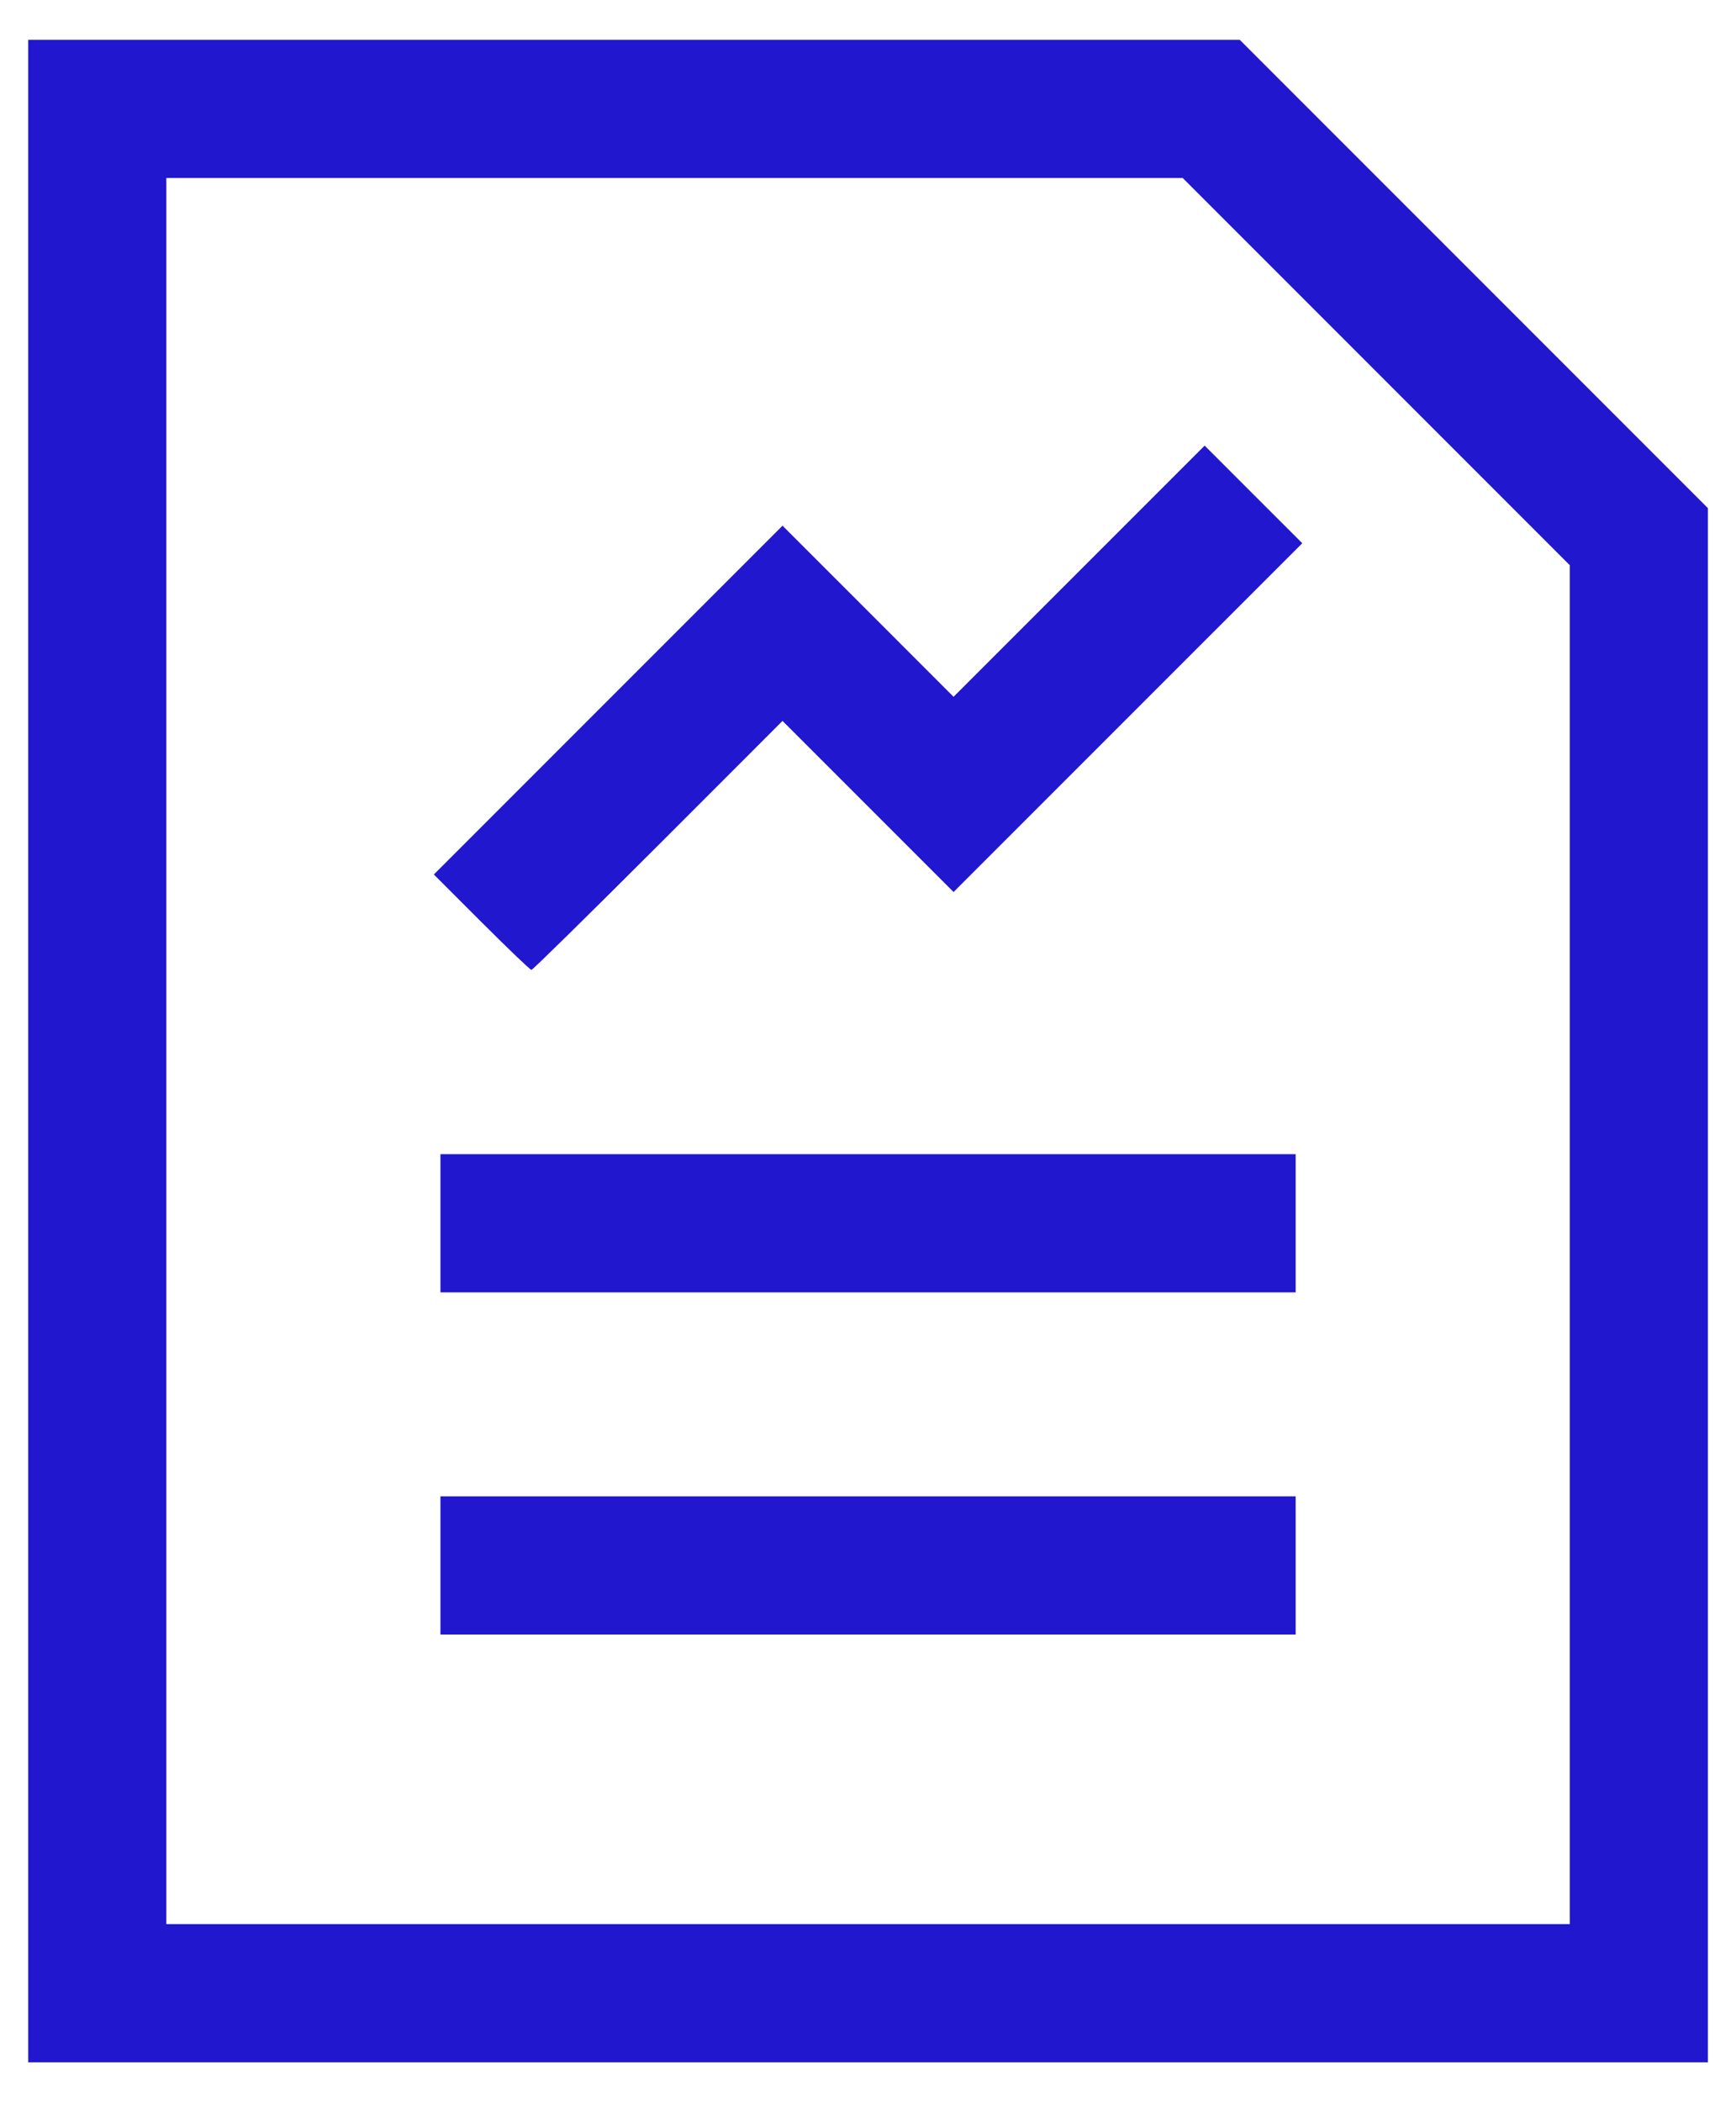 <?xml version="1.0" encoding="UTF-8"?>
<svg xmlns="http://www.w3.org/2000/svg" width="38" height="46" viewBox="0 0 38 46" fill="none">
  <path fill-rule="evenodd" clip-rule="evenodd" d="M0.617 22.999V45.127H19.001H37.385V28.123V11.119L32.261 5.995L27.137 0.871H13.877H0.617V22.999ZM3.641 22.999V42.103H19.001H34.361V27.235V12.367L30.125 8.131L25.889 3.895H14.765H3.641V22.999ZM23.621 12.499L20.873 15.247L19.001 13.375L17.129 11.503L13.313 15.319L9.497 19.135L10.541 20.179C11.115 20.753 11.606 21.223 11.633 21.223C11.659 21.223 12.907 19.997 14.405 18.499L17.129 15.775L19.001 17.647L20.873 19.519L24.689 15.703L28.506 11.887L27.437 10.819L26.369 9.751L23.621 12.499ZM9.641 26.767V28.279H19.001H28.361V26.767V25.255H19.001H9.641V26.767ZM9.641 34.255V35.767H19.001H28.361V34.255V32.743H19.001H9.641V34.255Z" fill="#2017CE"></path>
</svg>
